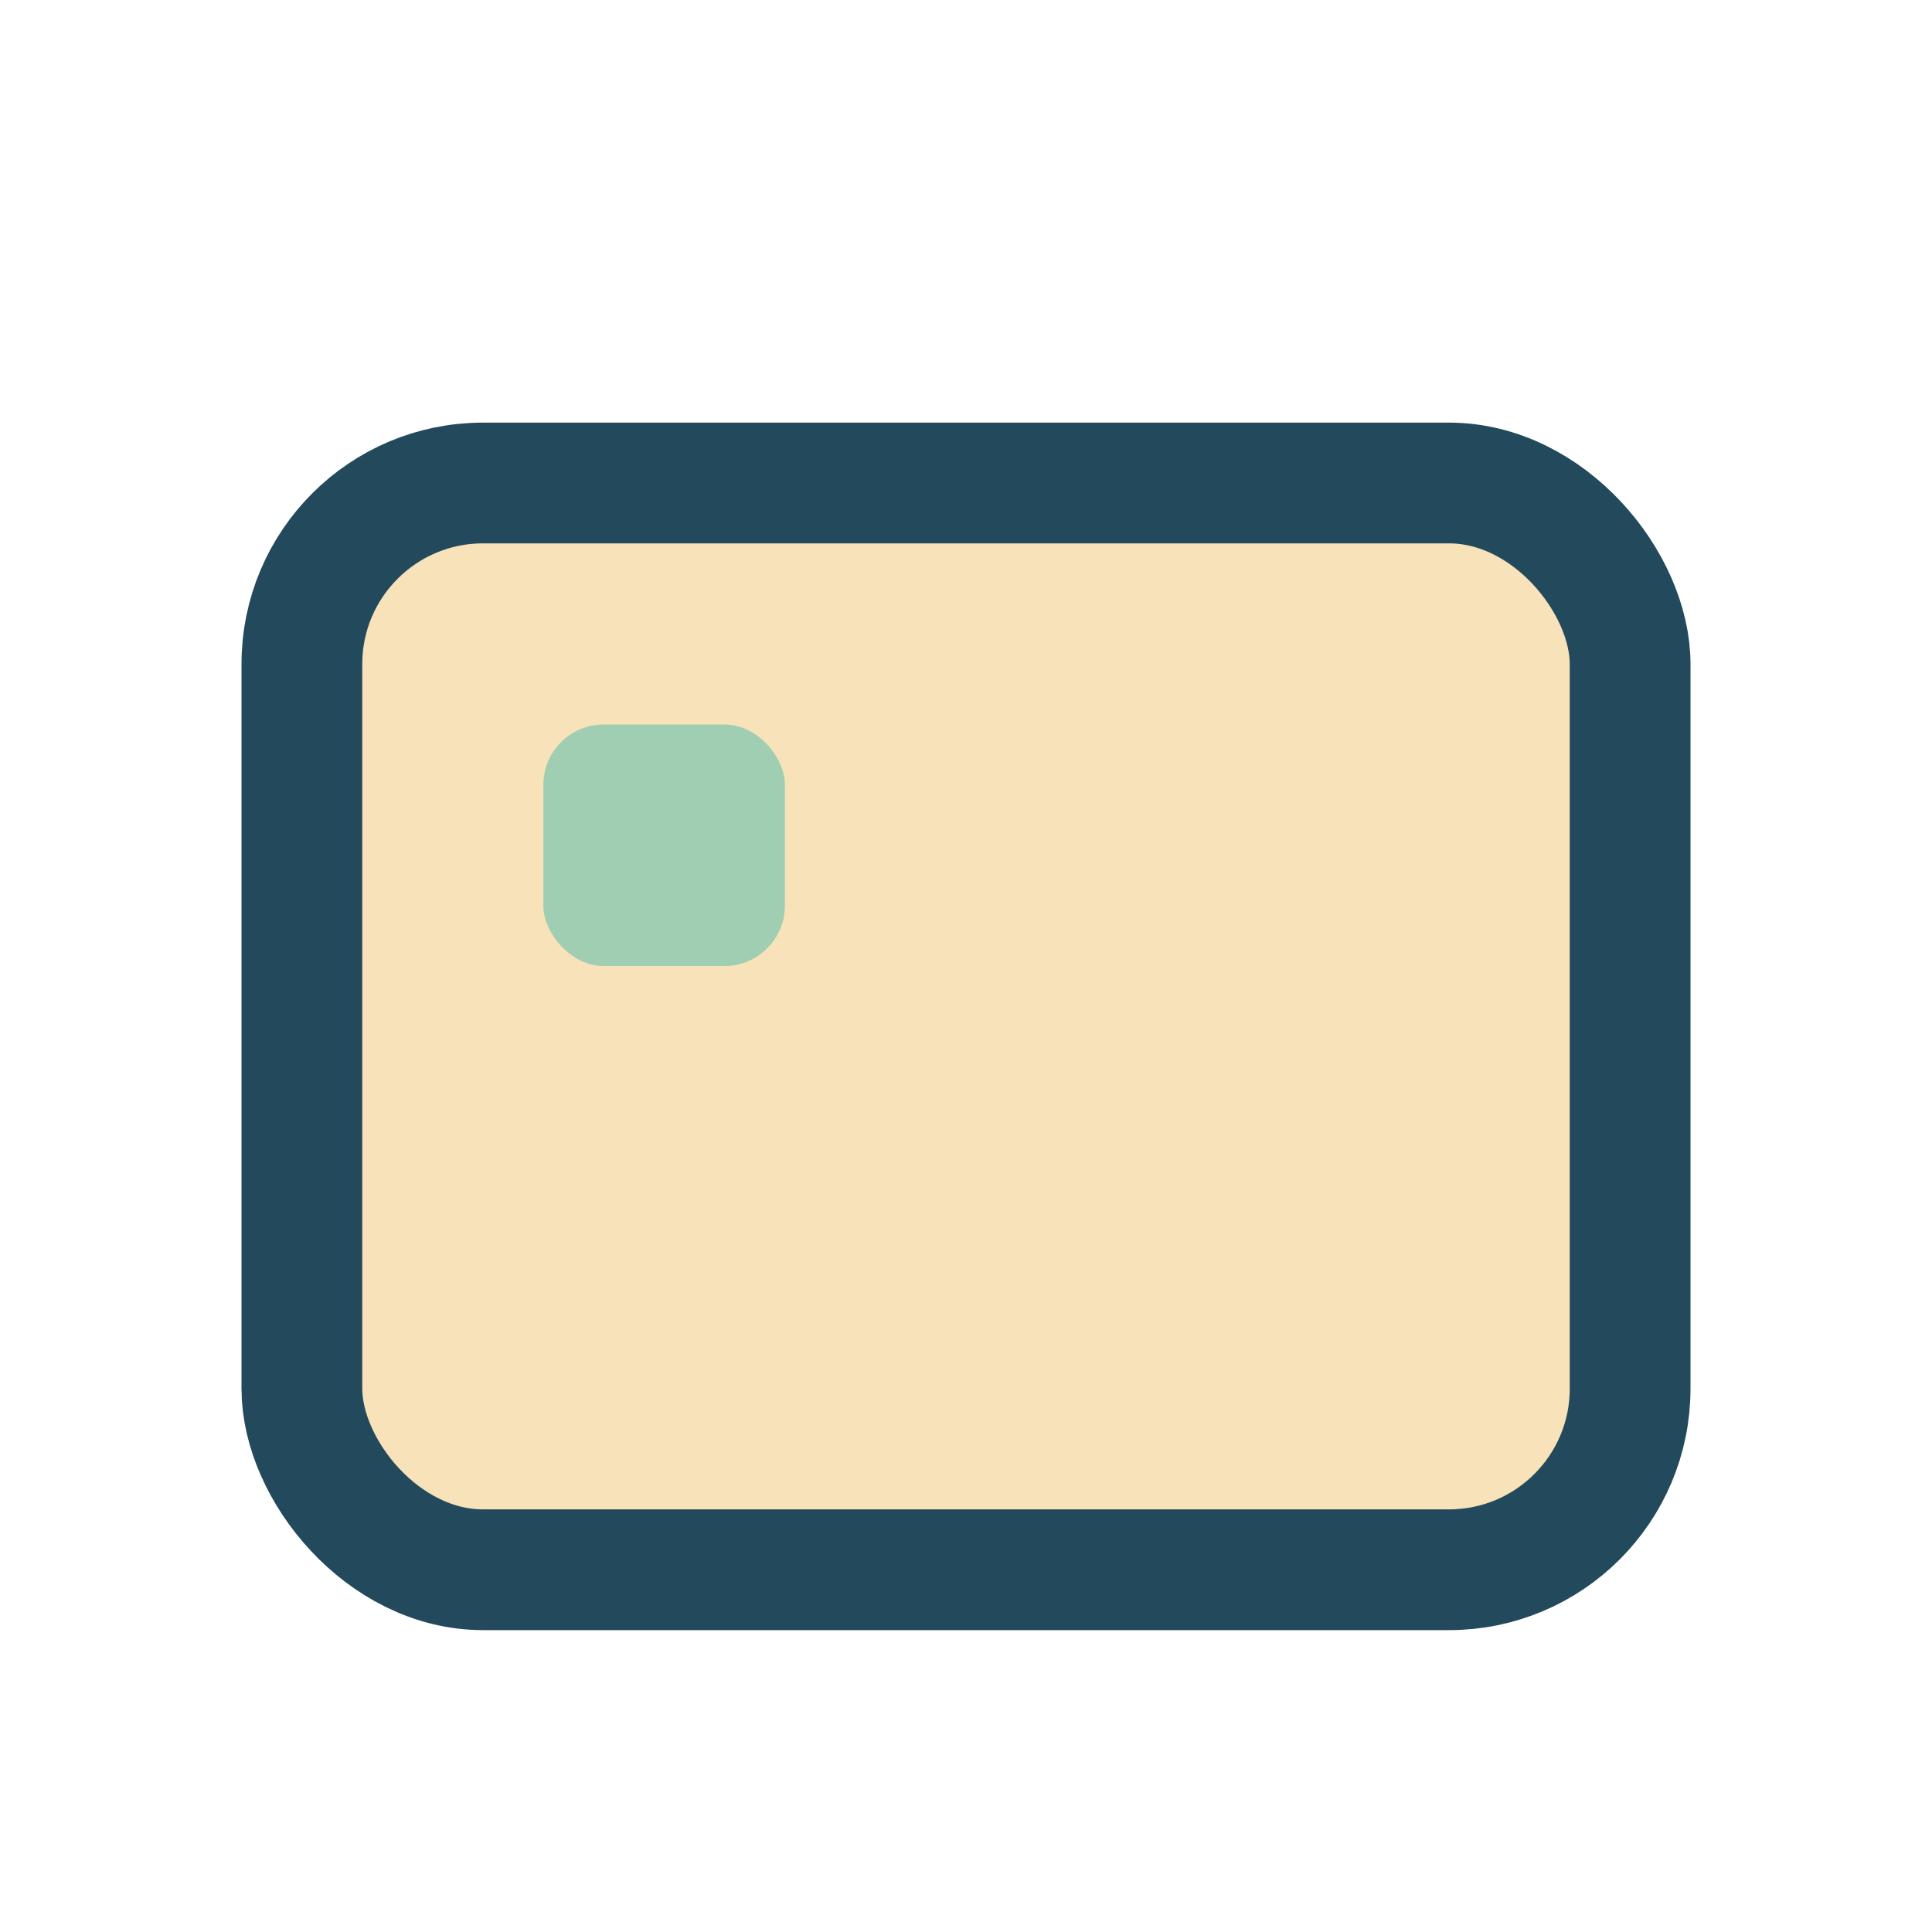 <?xml version="1.0" encoding="UTF-8"?>
<svg xmlns="http://www.w3.org/2000/svg" width="32" height="32" viewBox="0 0 32 32"><rect x="5" y="8" width="22" height="18" rx="3" fill="#F7E2B9" stroke="#23495C" stroke-width="2"/><rect x="9" y="12" width="4" height="4" rx="1" fill="#A0CEB2"/></svg>